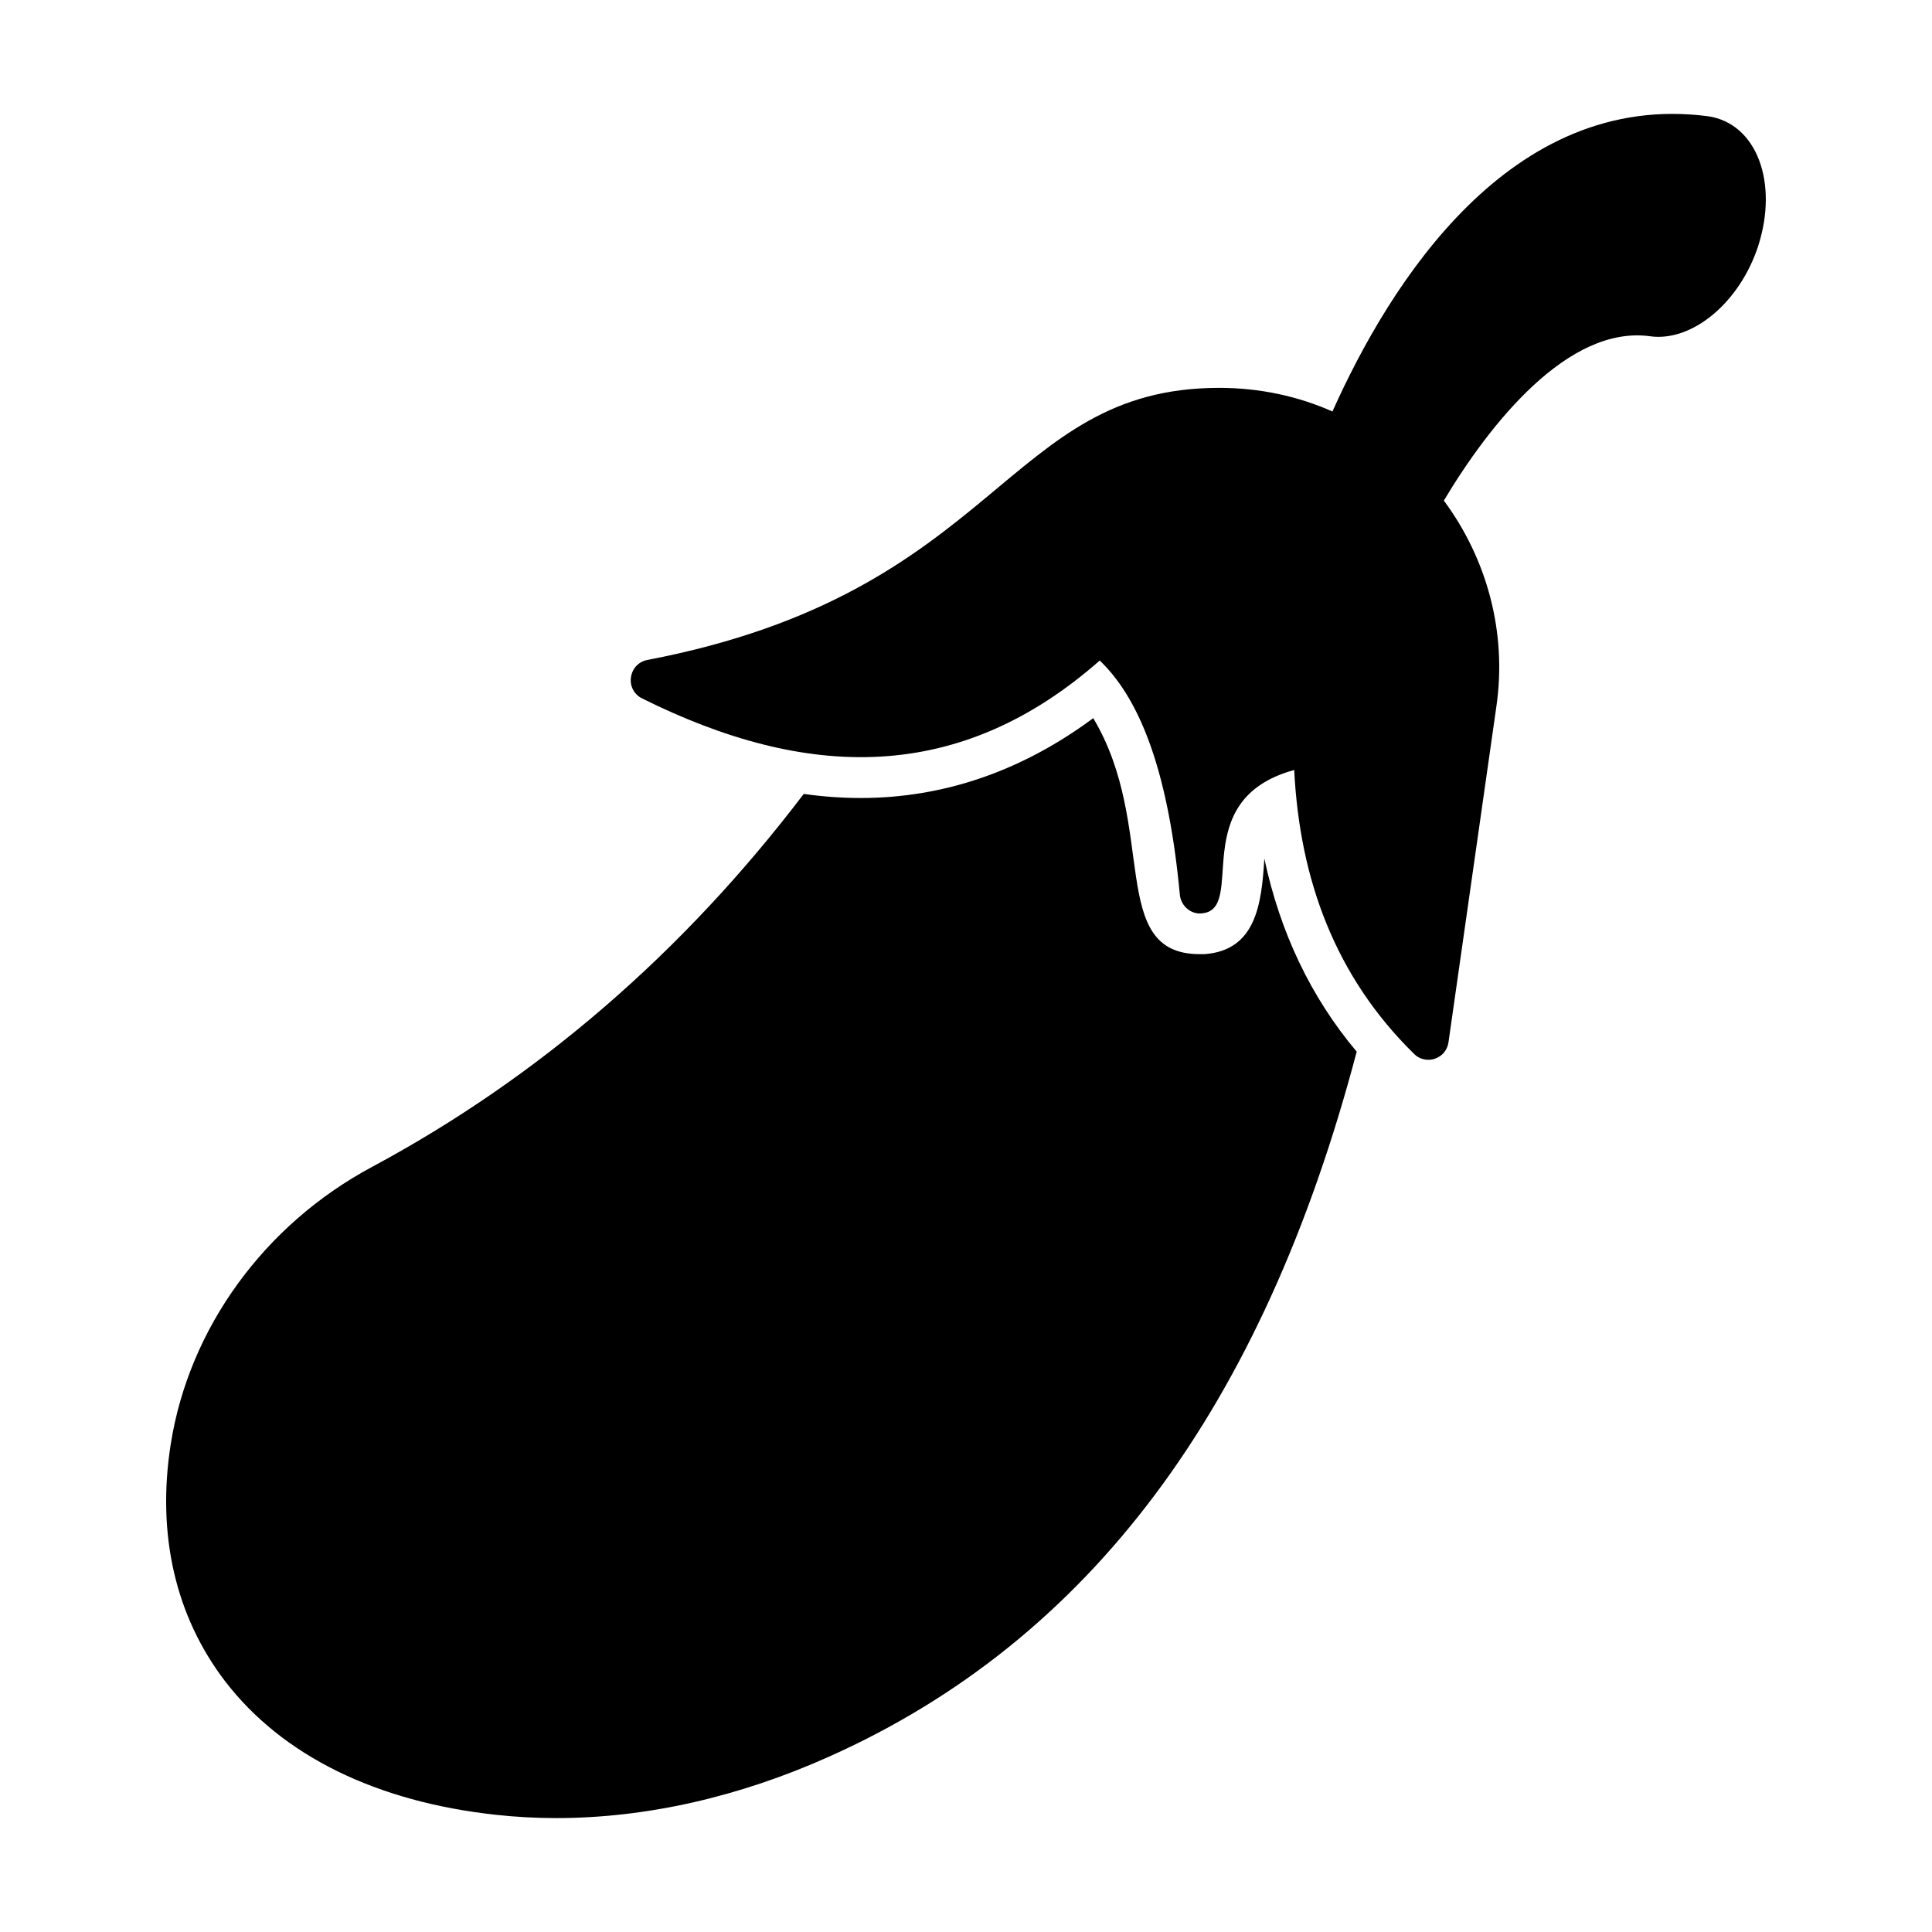 <?xml version="1.0" encoding="UTF-8"?>
<!-- Uploaded to: ICON Repo, www.iconrepo.com, Generator: ICON Repo Mixer Tools -->
<svg fill="#000000" width="800px" height="800px" version="1.1" viewBox="144 144 512 512" xmlns="http://www.w3.org/2000/svg">
 <g>
  <path d="m503.54 422.7c-24.973 94.715-70.895 155.96-139.7 186.77-24.039 10.797-48.727 16.34-72.402 16.34-5.398 0-10.723-0.289-15.98-0.863-31.812-3.453-56.641-15.691-71.758-35.34-13.172-17.203-18.211-38.867-14.465-62.832 4.824-30.73 24.758-58.227 53.402-73.555 43.977-23.605 82.41-56.785 114.36-98.82 5.109 0.719 10.148 1.078 15.113 1.078 21.953 0 42.68-7.125 61.609-21.16 17.215 28.762 3.625 62.543 28.215 62.543h1.297c13.477-1.027 15.105-12.941 15.832-25.336 4.176 19.578 12.309 36.707 24.473 51.176z"/>
  <path d="m609.98 209.08c-4.965 15.258-17.633 25.551-28.645 24.039-21.734-3.023-42.535 23.176-54.699 43.543 11.301 15.258 16.84 34.762 13.891 54.77l-12.668 88.816c-0.289 2.016-1.656 3.672-3.598 4.316-0.574 0.215-1.152 0.289-1.727 0.289-1.367 0-2.734-0.504-3.742-1.512-20.945-20.512-30.371-46.277-31.812-75.285-28.934 7.918-12.309 37.066-24.543 38-2.879 0.289-5.469-2.016-5.758-4.894-2.879-30.875-9.859-51.246-21.234-62.113-37.137 32.676-77.441 31.883-121.35 10.004-2.016-1.008-3.238-3.238-2.879-5.543 0.289-2.305 2.016-4.176 4.316-4.606 93.707-17.922 94.355-72.117 151.57-72.117 10.797 0 20.945 2.231 30.012 6.262 15.113-33.754 47.07-85.145 99.609-78.234 12.891 1.949 18.578 17.641 13.25 34.266z"/>
 </g>
</svg>
